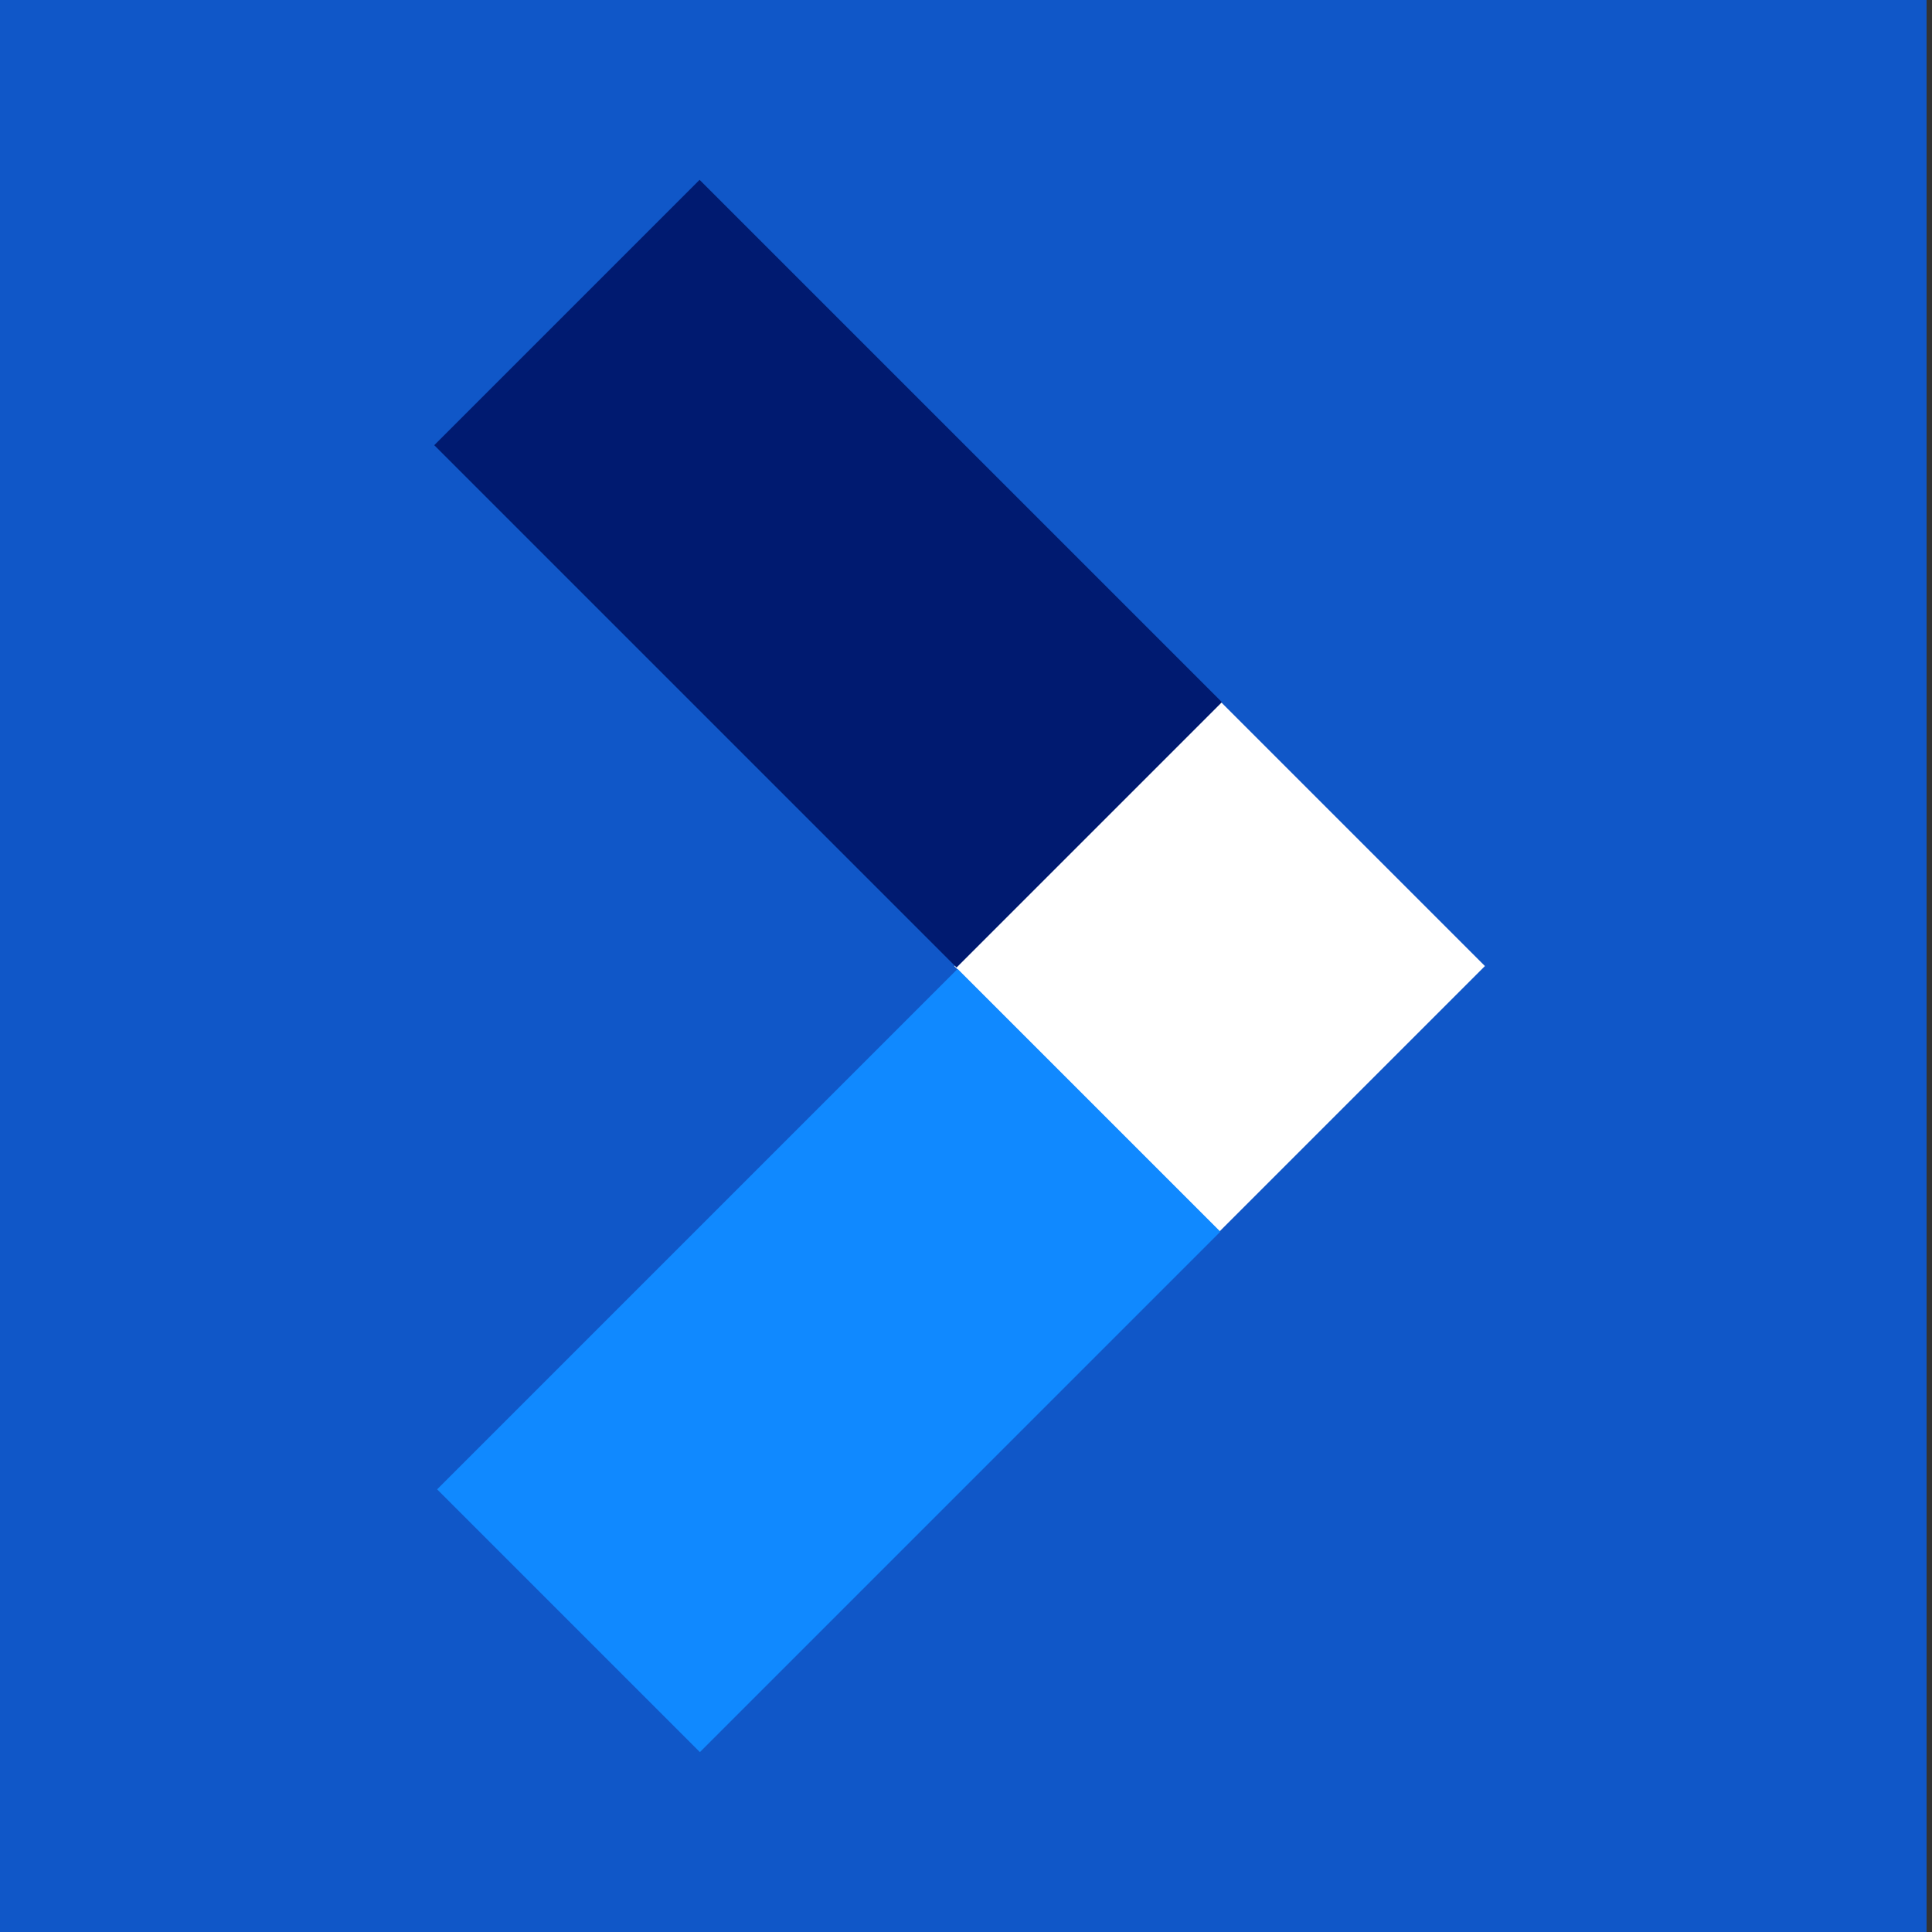 <?xml version="1.0" encoding="UTF-8"?> <svg xmlns="http://www.w3.org/2000/svg" xmlns:xlink="http://www.w3.org/1999/xlink" version="1.1" id="Layer_1" x="0px" y="0px" viewBox="0 0 212.6 212.6" style="enable-background:new 0 0 212.6 212.6;" xml:space="preserve"><rect x="0" y="0" width="212.6" height="212.6" fill="#333333" stroke="none"/> <style type="text/css"> .st0{fill:#FE5716;} .st1{fill:#FF861D;} .st2{fill:#FFB210;} .st3{fill:#FFFFFF;} .st4{fill:#4F9E30;} .st5{fill:#88D910;} .st6{fill:#C0E410;} .st7{fill:#001A70;} .st8{fill:#1057C8;} .st9{fill:#1089FF;} </style> <rect x="-232.6" y="-322" class="st0" width="212.6" height="212.6"></rect> <g> <rect x="-141.1" y="-303.5" transform="matrix(0.707 -0.707 0.707 0.707 142.005 -168.531)" class="st1" width="17.3" height="95.7"></rect> <rect x="-180.3" y="-184.4" transform="matrix(0.707 -0.707 0.707 0.707 85.49 -145.132)" class="st2" width="95.7" height="17.3"></rect> <rect x="-101.1" y="-224.4" transform="matrix(0.707 -0.707 0.707 0.707 125.452 -128.568)" class="st3" width="17.3" height="17.3"></rect> </g> <rect x="232.6" y="-322" class="st4" width="212.6" height="212.6"></rect> <g> <rect x="324.1" y="-304.7" transform="matrix(0.707 -0.707 0.707 0.707 279.118 160.058)" class="st5" width="17.3" height="95.7"></rect> <rect x="284.9" y="-185.6" transform="matrix(0.707 -0.707 0.707 0.707 222.618 183.473)" class="st6" width="95.7" height="17.3"></rect> <rect x="364.1" y="-225.6" transform="matrix(0.707 -0.707 0.707 0.707 262.564 200.021)" class="st3" width="17.3" height="17.3"></rect> </g> <rect x="-0.6" y="-322" class="st7" width="212.6" height="212.6"></rect> <rect x="-0.6" y="0" class="st8" width="212.6" height="212.6"></rect> <g> <g> <rect x="113.6" y="85.6" transform="matrix(0.707 -0.707 0.707 0.707 -35.828 126.102)" class="st3" width="41.3" height="41.3"></rect> </g> <rect x="50.5" y="42.5" transform="matrix(0.707 0.707 -0.707 0.707 71.327 -45.962)" class="st7" width="81.3" height="41.3"></rect> <rect x="50.7" y="129.3" transform="matrix(0.707 -0.707 0.707 0.707 -79.157 108.32)" class="st9" width="81" height="40.9"></rect> </g> <g> <rect x="114.3" y="309.3" transform="matrix(0.707 -0.707 0.707 0.707 -193.799 192.067)" class="st9" width="41.3" height="41.3"></rect> </g> <rect x="51.1" y="266.1" transform="matrix(0.707 0.707 -0.707 0.707 229.673 19.095)" class="st7" width="81.3" height="41.3"></rect> <rect x="51.3" y="352.9" transform="matrix(0.707 -0.707 0.707 0.707 -237.128 174.284)" class="st8" width="81" height="40.9"></rect> <g> <rect x="-111.3" y="85.6" transform="matrix(0.707 -0.707 0.707 0.707 -101.702 -32.931)" class="st2" width="41.3" height="41.3"></rect> </g> <rect x="-174.4" y="42.5" transform="matrix(0.707 0.707 -0.707 0.707 5.454 113.07)" class="st0" width="81.3" height="41.3"></rect> <rect x="-174.3" y="129.3" transform="matrix(0.707 -0.707 0.707 0.707 -145.031 -50.713)" class="st1" width="81" height="40.9"></rect> <g> <rect x="353.1" y="310.4" transform="matrix(0.707 -0.707 0.707 0.707 -124.667 361.241)" class="st6" width="41.3" height="41.3"></rect> </g> <rect x="289.9" y="267.3" transform="matrix(0.707 0.707 -0.707 0.707 300.414 -149.413)" class="st4" width="81.3" height="41.3"></rect> <rect x="290.1" y="354.1" transform="matrix(0.707 -0.707 0.707 0.707 -167.996 343.459)" class="st5" width="81" height="40.9"></rect> <g> <rect x="91.5" y="-303.5" transform="matrix(0.707 -0.707 0.707 0.707 210.132 -4.059)" class="st8" width="17.3" height="95.7"></rect> <rect x="52.3" y="-184.4" transform="matrix(0.707 -0.707 0.707 0.707 153.625 19.348)" class="st9" width="95.7" height="17.3"></rect> <rect x="131.5" y="-224.4" transform="matrix(0.707 -0.707 0.707 0.707 193.578 35.905)" class="st3" width="17.3" height="17.3"></rect> </g> </svg> 